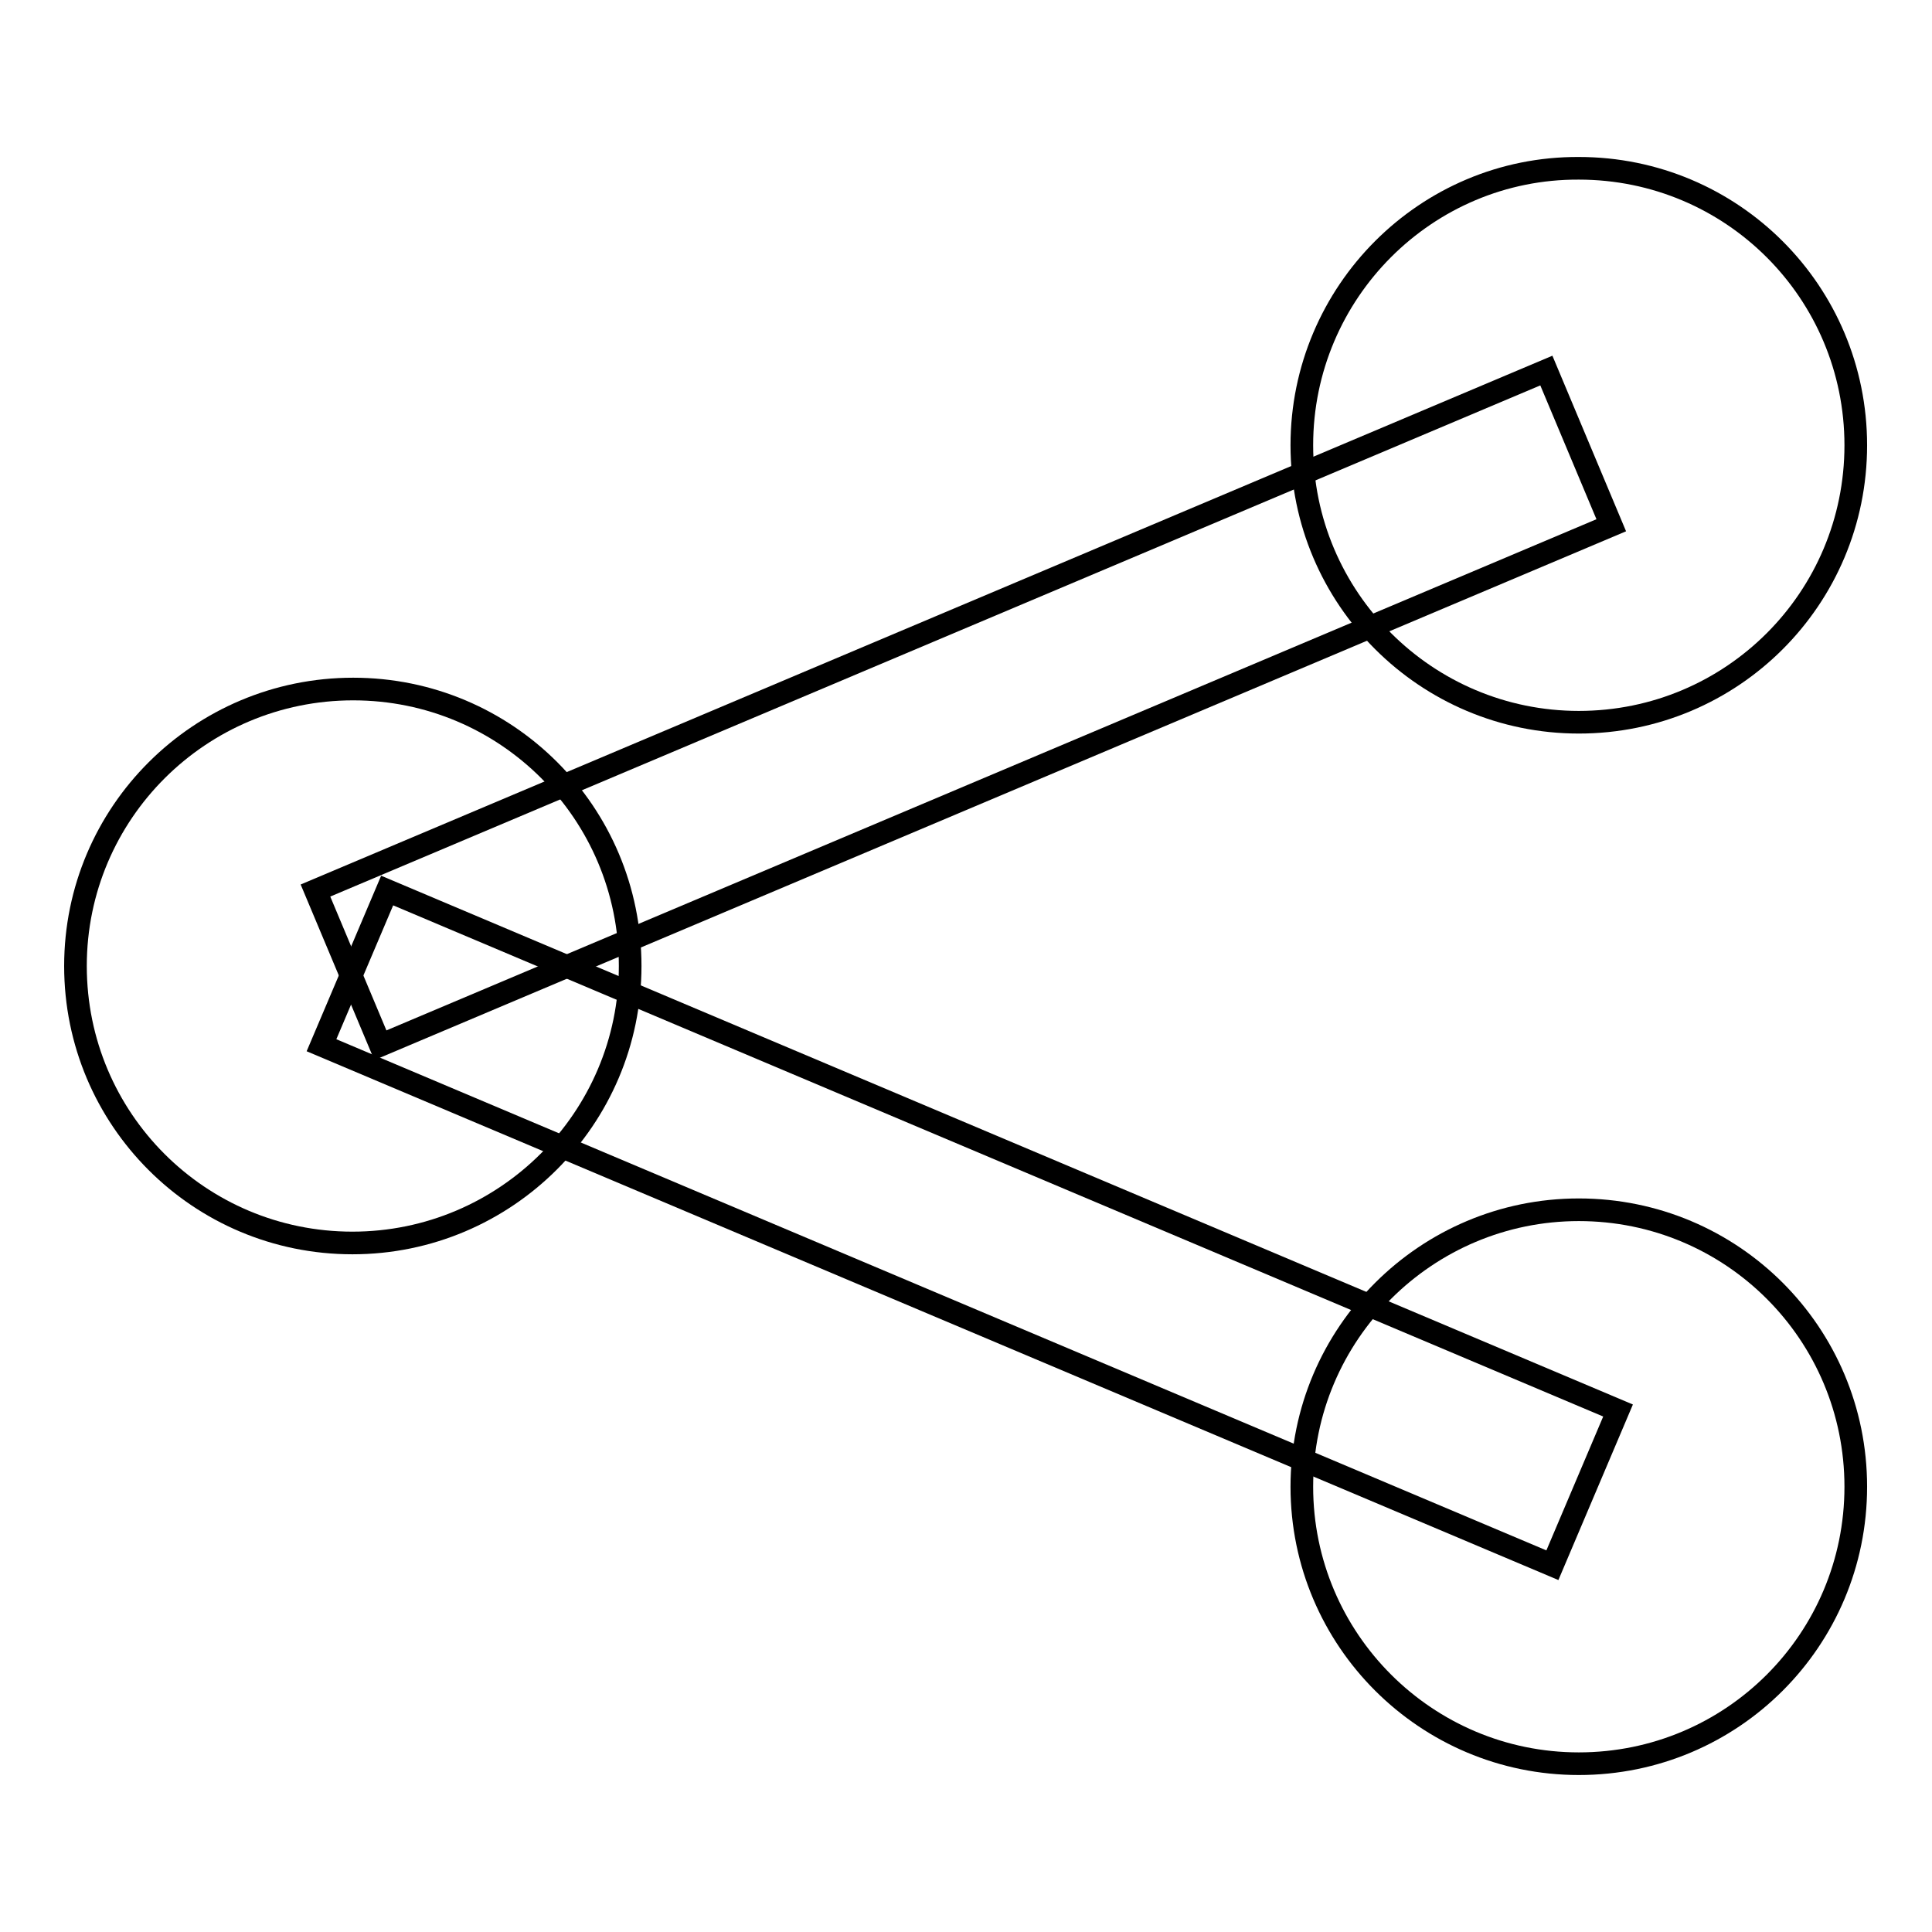 <?xml version="1.0" encoding="utf-8"?>
<!-- Svg Vector Icons : http://www.onlinewebfonts.com/icon -->
<!DOCTYPE svg PUBLIC "-//W3C//DTD SVG 1.1//EN" "http://www.w3.org/Graphics/SVG/1.1/DTD/svg11.dtd">
<svg version="1.1" xmlns="http://www.w3.org/2000/svg" xmlns:xlink="http://www.w3.org/1999/xlink" x="0px" y="0px" viewBox="0 0 256 256" enable-background="new 0 0 256 256" xml:space="preserve">
<g><g><path stroke-width="3" fill-opacity="0" stroke="#000000"  d="M172.5,59c0,20.3,16.5,36.7,36.7,36.7c20.3,0,36.7-16.4,36.7-36.7s-16.4-36.7-36.7-36.7C189,22.2,172.5,38.7,172.5,59z"/><path stroke-width="3" fill-opacity="0" stroke="#000000"  d="M172.5,197c0,20.3,16.5,36.7,36.7,36.7c20.3,0,36.7-16.4,36.7-36.7l0,0c0-20.3-16.4-36.7-36.7-36.7C189,160.3,172.5,176.7,172.5,197z"/><path stroke-width="3" fill-opacity="0" stroke="#000000"  d="M10,128c0,20.3,16.4,36.7,36.7,36.7c20.3,0,36.8-16.5,36.8-36.7c0-20.3-16.4-36.7-36.7-36.7S10,107.7,10,128L10,128z"/><path stroke-width="3" fill-opacity="0" stroke="#000000"  d="M204.9,49.1l8.6,20.5L50.4,138.5L41.8,118L204.9,49.1L204.9,49.1z"/><path stroke-width="3" fill-opacity="0" stroke="#000000"  d="M51.3,118l163.1,68.9l-8.7,20.5L42.6,138.5L51.3,118L51.3,118z"/></g></g>
</svg>